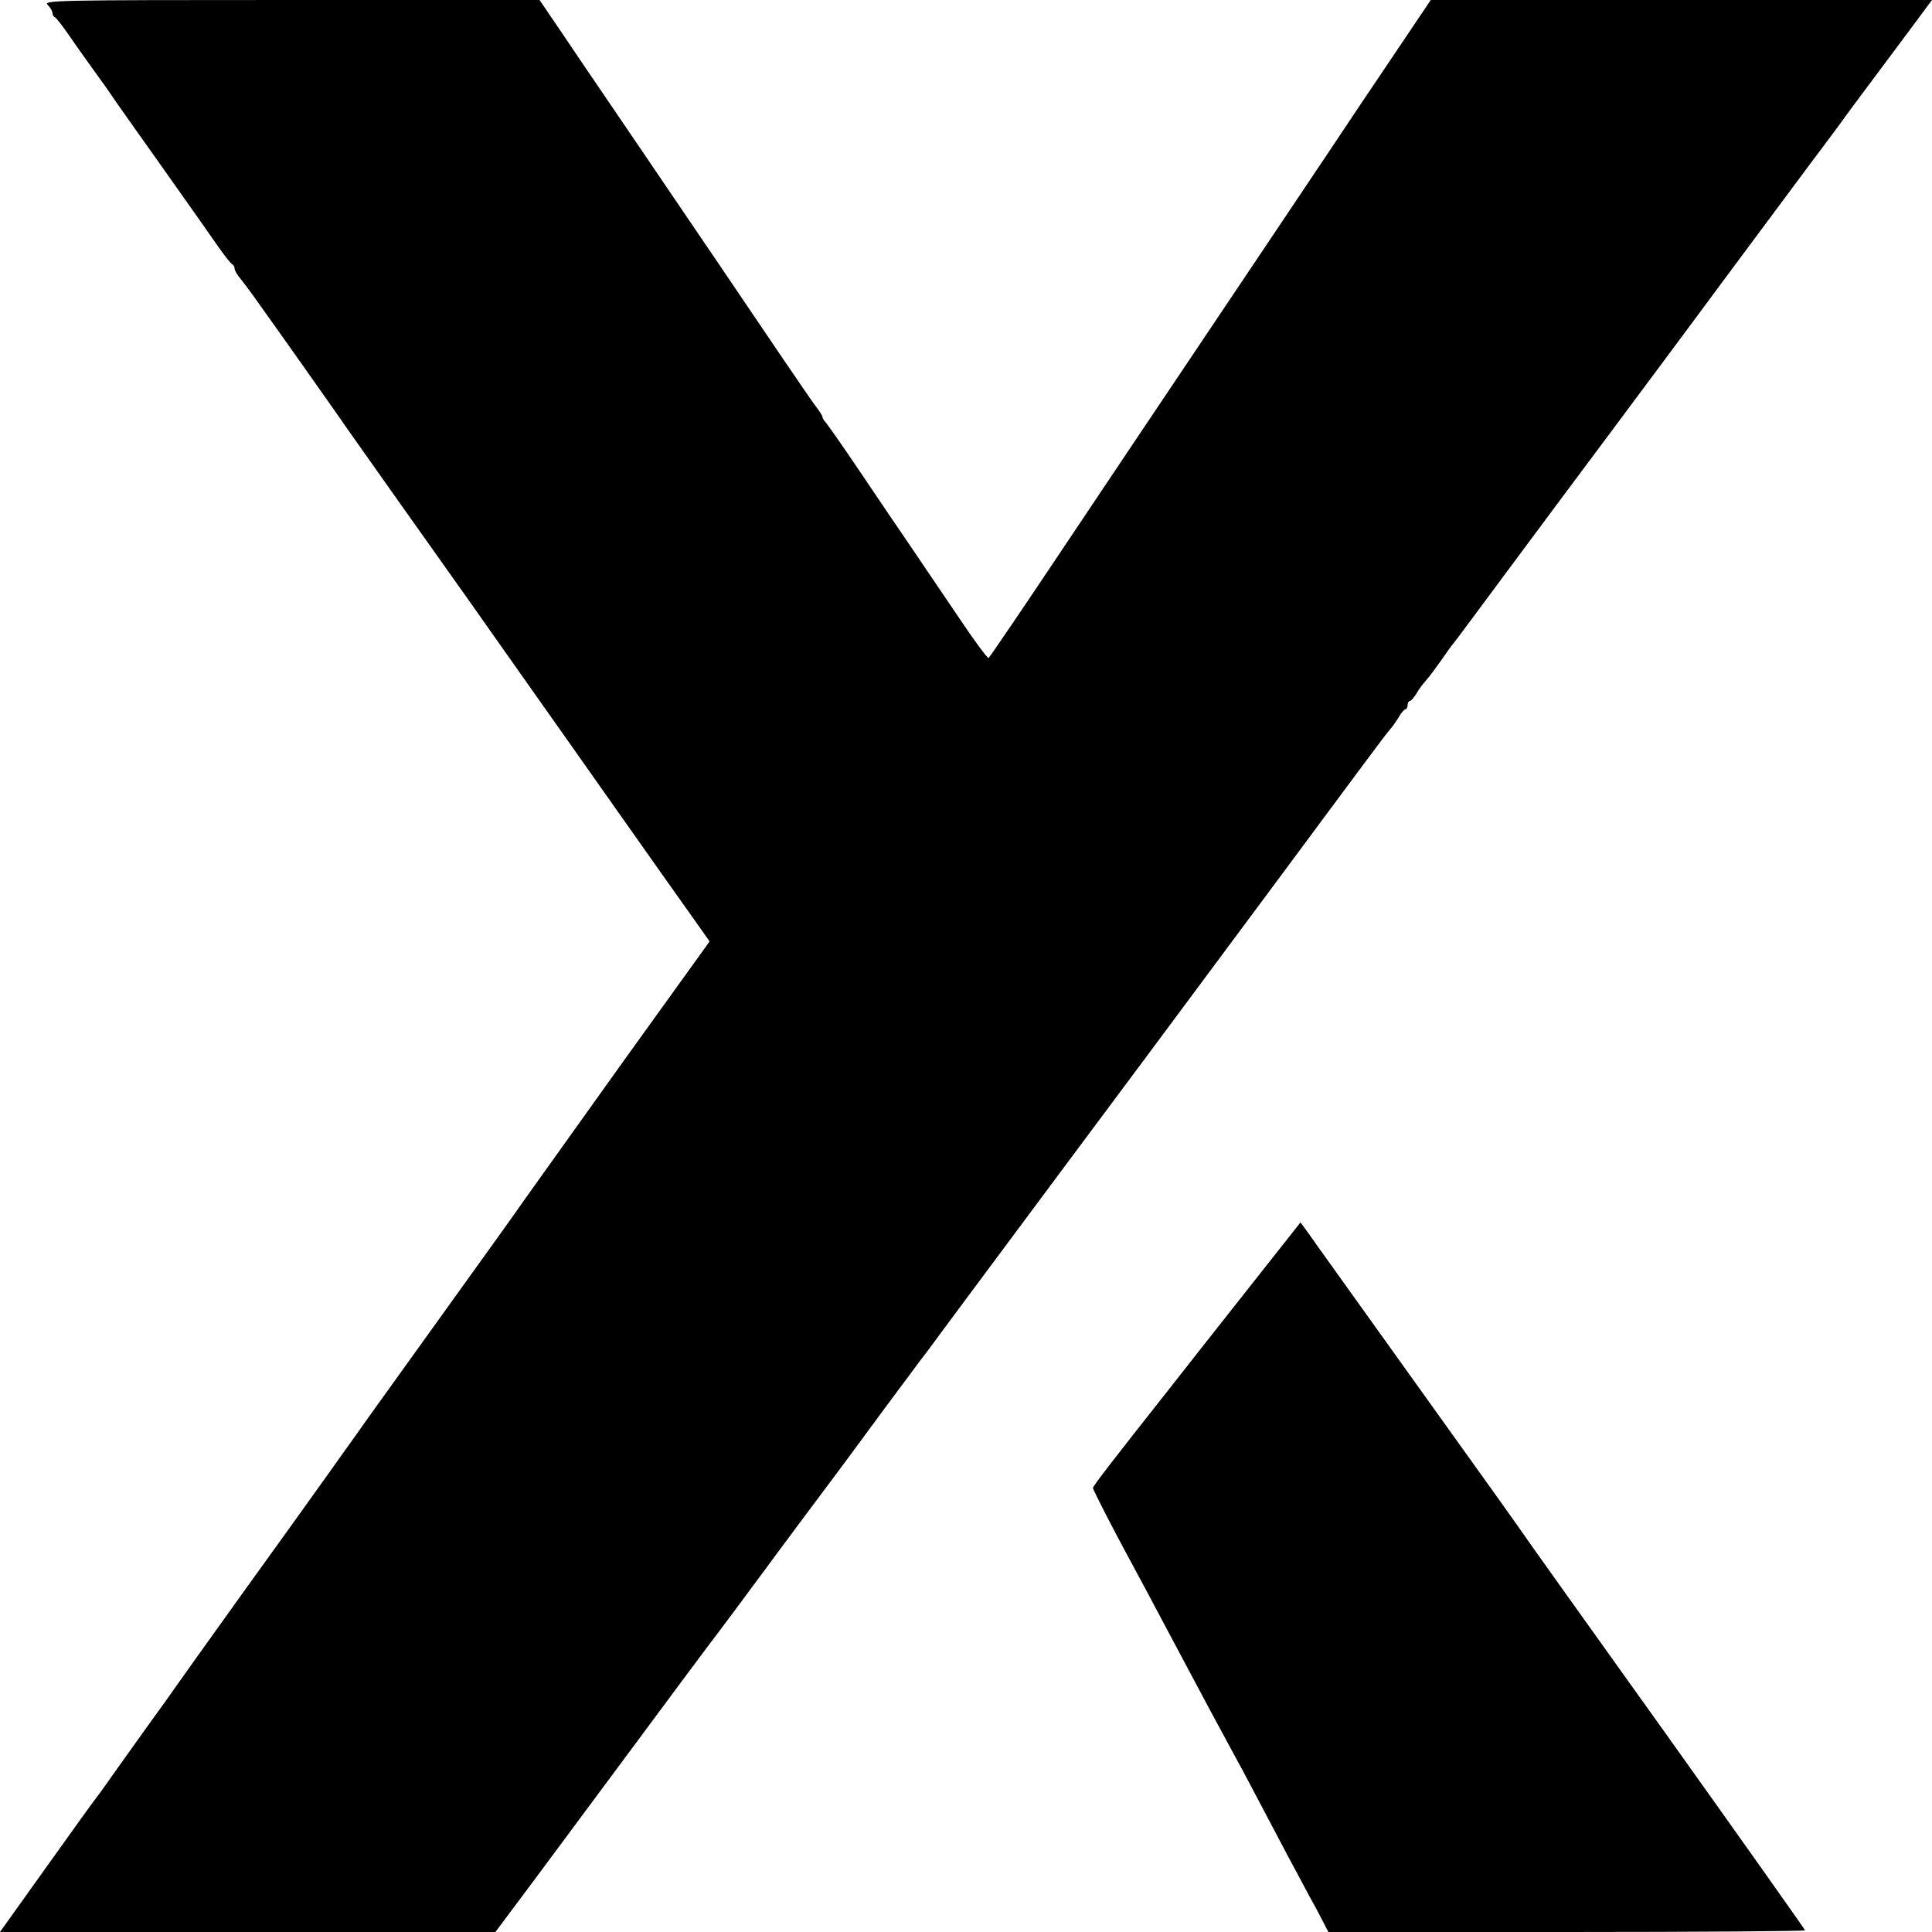 <?xml version="1.0" standalone="no"?>
<!DOCTYPE svg PUBLIC "-//W3C//DTD SVG 20010904//EN"
 "http://www.w3.org/TR/2001/REC-SVG-20010904/DTD/svg10.dtd">
<svg version="1.0" xmlns="http://www.w3.org/2000/svg"
 width="700pt" height="700pt" viewBox="0 0 700 700"
 preserveAspectRatio="xMidYMid meet">
<g transform="translate(0,700) scale(0.1,-0.1)"
fill="#000000" stroke="none">
<path d="M173 6982 c10 -10 17 -23 17 -29 0 -6 4 -13 8 -15 5 -1 30 -34 57
-73 26 -38 65 -92 85 -120 20 -27 57 -79 81 -115 25 -36 108 -153 184 -260 76
-107 158 -224 183 -260 25 -36 49 -66 54 -68 4 -2 8 -9 8 -15 0 -7 10 -24 23
-39 12 -15 32 -42 45 -60 126 -176 296 -418 310 -438 9 -14 114 -162 232 -329
118 -166 222 -313 230 -324 24 -35 584 -827 699 -991 58 -82 123 -173 144
-203 l38 -54 -328 -456 c-180 -252 -335 -469 -345 -483 -9 -14 -134 -189 -279
-390 -144 -201 -274 -381 -288 -401 -14 -20 -57 -81 -96 -135 -38 -53 -83
-117 -100 -140 -16 -23 -131 -183 -255 -355 -124 -173 -232 -324 -240 -336 -8
-12 -58 -82 -111 -155 -52 -73 -113 -158 -134 -188 -21 -30 -42 -59 -47 -65
-5 -5 -85 -117 -178 -247 l-170 -238 898 0 897 0 136 182 c154 207 411 554
544 733 49 66 93 125 97 130 8 9 155 207 194 260 14 20 257 346 294 395 10 14
73 99 140 190 138 186 157 211 168 225 4 6 66 89 137 185 230 310 431 579 629
845 350 471 660 888 776 1045 63 85 120 161 127 168 7 7 20 26 30 42 9 17 21
30 25 30 4 0 8 7 8 15 0 8 4 15 8 15 4 0 15 12 24 27 9 16 25 37 35 48 10 11
34 43 53 70 19 28 40 57 47 65 7 8 92 123 190 255 98 132 266 358 373 501 107
144 290 389 405 545 313 421 373 502 390 524 8 11 25 34 38 51 35 49 57 78
142 192 44 59 106 142 138 185 l57 77 -908 0 -908 0 -247 -367 c-135 -203
-382 -570 -548 -818 -166 -247 -414 -617 -551 -822 -137 -205 -252 -374 -256
-377 -4 -2 -53 64 -109 148 -56 83 -133 196 -170 251 -38 55 -120 177 -183
270 -63 94 -121 176 -127 183 -7 7 -13 17 -13 21 0 4 -8 17 -17 29 -10 12 -74
105 -143 207 -69 102 -168 248 -220 325 -52 76 -133 196 -180 265 -47 69 -128
189 -180 265 -52 77 -138 202 -190 280 l-95 140 -899 0 c-870 0 -899 -1 -883
-18z"/>
<path d="M4528 2338 c-101 -128 -233 -295 -293 -372 -199 -252 -275 -350 -275
-357 0 -7 76 -155 130 -254 15 -27 85 -158 155 -290 123 -232 167 -313 225
-420 15 -27 49 -90 75 -140 94 -179 159 -301 199 -375 23 -41 47 -87 55 -103
l14 -27 864 0 c475 0 863 3 863 6 0 3 -224 319 -497 702 -274 383 -506 708
-515 722 -9 14 -181 255 -382 535 -201 281 -371 518 -378 528 -7 11 -23 32
-34 48 l-22 30 -184 -233z"/>
</g>
</svg>
